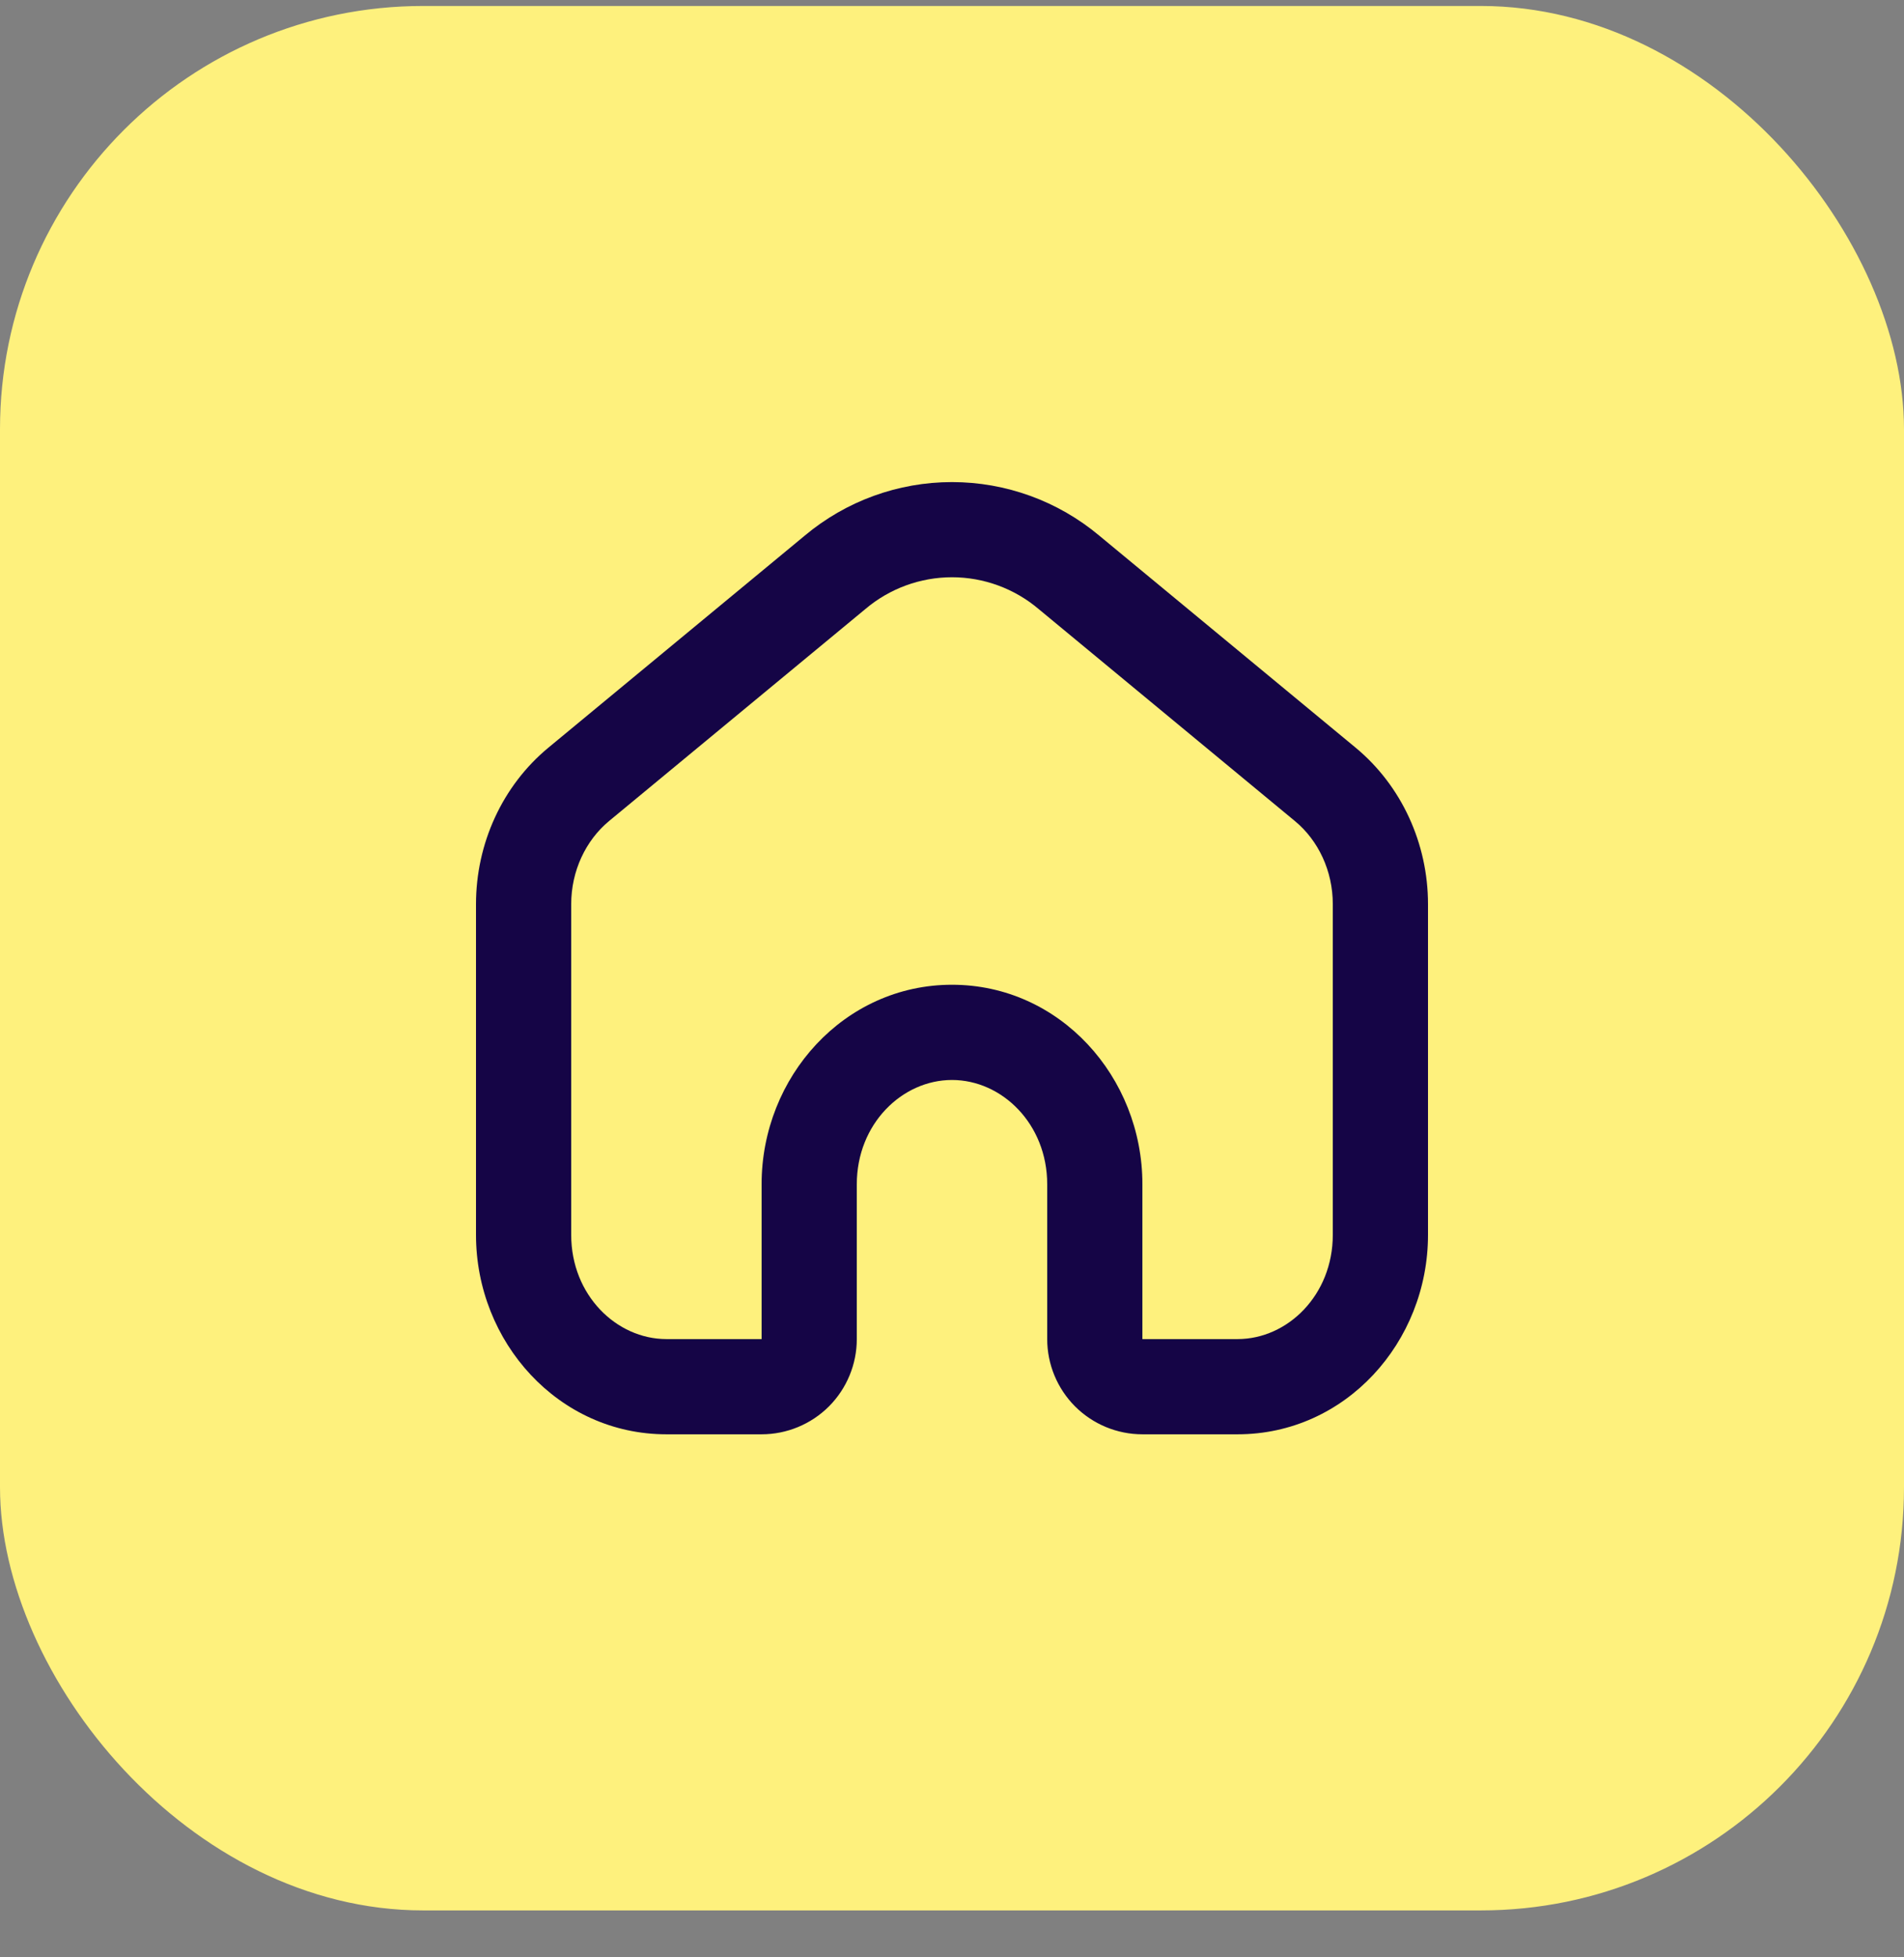 <svg width="36" height="37" viewBox="0 0 36 37" fill="none" xmlns="http://www.w3.org/2000/svg">
<rect x="0" y="0" width="36" height="37" fill="#808080" stroke="none"/>
<rect y="0.113" width="36" height="36" rx="8" fill="#FEF17D"/>
<path fill-rule="evenodd" clip-rule="evenodd" d="M19.637 11.512C19.18 11.125 18.599 10.912 18 10.912C17.401 10.912 16.82 11.125 16.363 11.512L11.515 15.521C11.075 15.886 10.8 16.463 10.8 17.092V23.343C10.8 24.483 11.657 25.313 12.6 25.313H14.4V22.386C14.4 20.357 15.961 18.615 18 18.615C20.039 18.615 21.6 20.357 21.6 22.386V25.313H23.4C24.343 25.313 25.2 24.483 25.2 23.342V17.092C25.2 16.463 24.926 15.886 24.484 15.521L19.637 11.512ZM20.784 10.125L25.631 14.133C26.504 14.856 27 15.95 27 17.092V23.343C27 25.372 25.439 27.113 23.4 27.113H21.6C21.122 27.113 20.665 26.923 20.327 26.586C19.99 26.248 19.8 25.79 19.8 25.313V22.386C19.8 21.245 18.943 20.415 18 20.415C17.057 20.415 16.2 21.245 16.2 22.386V25.313C16.2 25.79 16.01 26.248 15.673 26.586C15.335 26.923 14.877 27.113 14.4 27.113H12.6C10.561 27.113 9 25.372 9 23.342V17.092C9 15.95 9.495 14.856 10.369 14.133L15.216 10.125C15.996 9.471 16.982 9.113 18 9.113C19.018 9.113 20.003 9.471 20.784 10.125Z" fill="#150546"/>
</svg>
